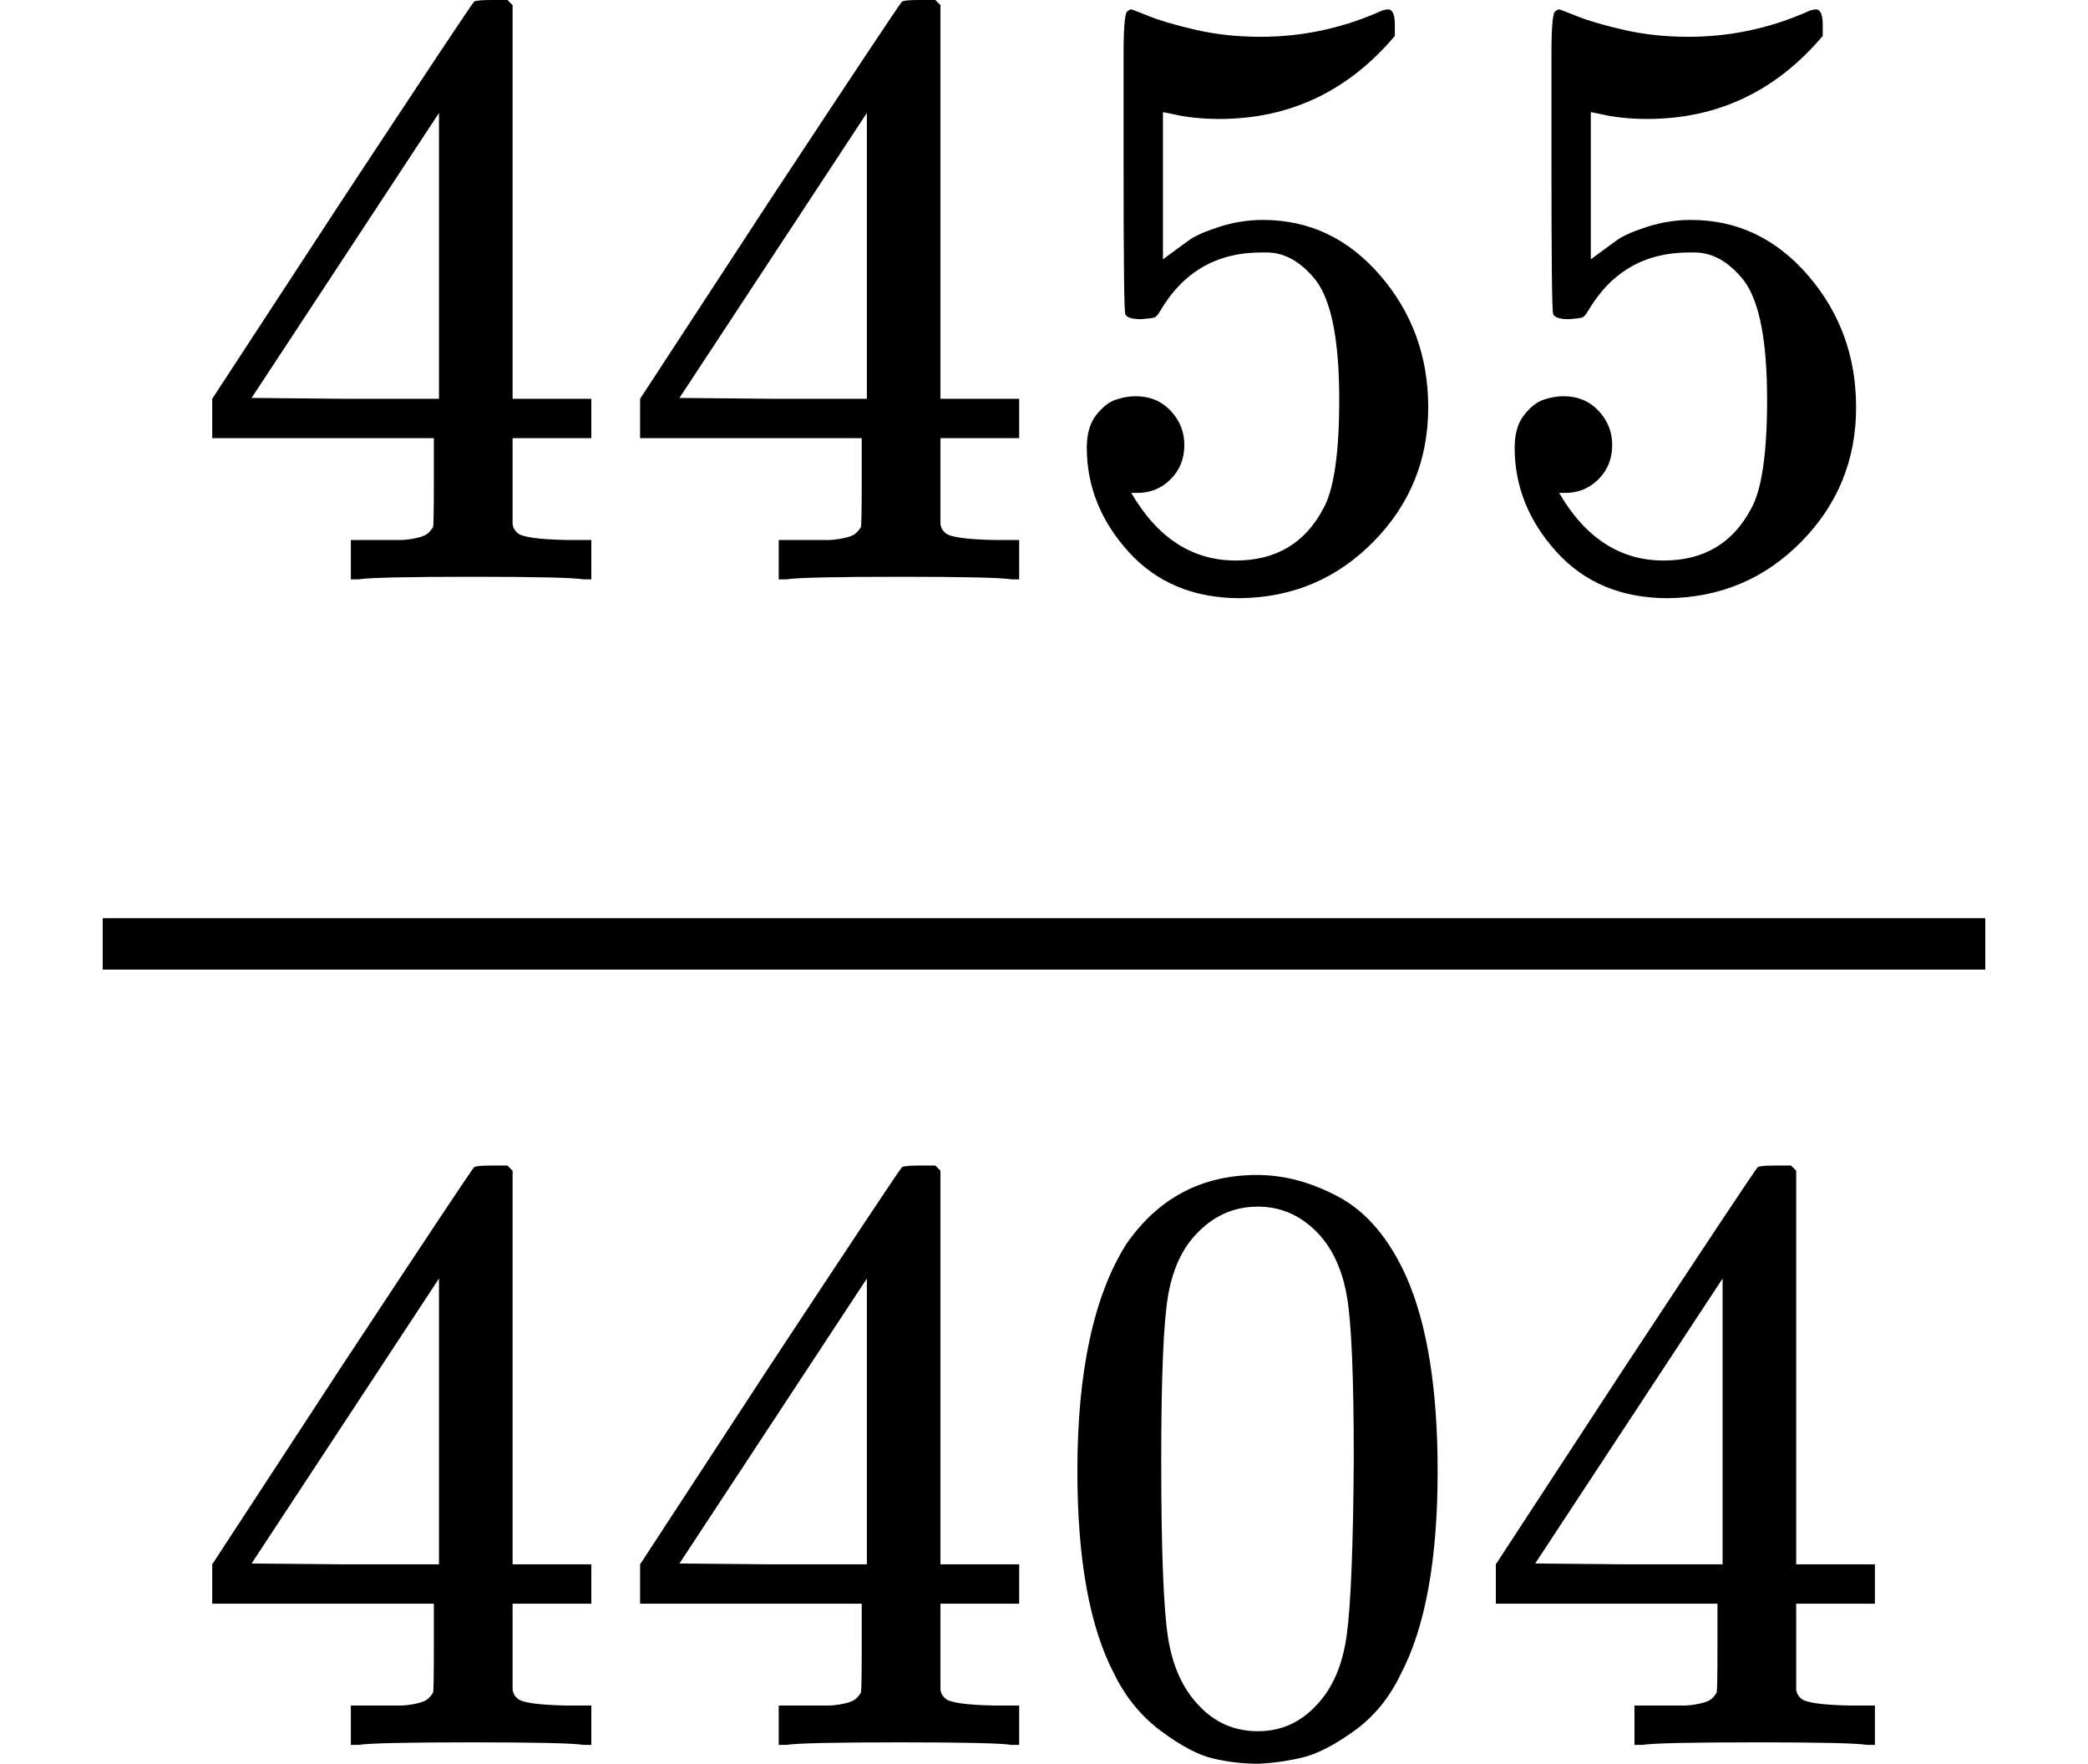 <svg version="1.1" style="vertical-align: -1.602ex;" xmlns="http://www.w3.org/2000/svg" width="2440px" height="2061px"   viewBox="0 -1353 2440 2061" xmlns:xlink="http://www.w3.org/1999/xlink"><defs><path id="MJX-1598-TEX-N-34" d="M462 0Q444 3 333 3Q217 3 199 0H190V46H221Q241 46 248 46T265 48T279 53T286 61Q287 63 287 115V165H28V211L179 442Q332 674 334 675Q336 677 355 677H373L379 671V211H471V165H379V114Q379 73 379 66T385 54Q393 47 442 46H471V0H462ZM293 211V545L74 212L183 211H293Z"></path><path id="MJX-1598-TEX-N-35" d="M164 157Q164 133 148 117T109 101H102Q148 22 224 22Q294 22 326 82Q345 115 345 210Q345 313 318 349Q292 382 260 382H254Q176 382 136 314Q132 307 129 306T114 304Q97 304 95 310Q93 314 93 485V614Q93 664 98 664Q100 666 102 666Q103 666 123 658T178 642T253 634Q324 634 389 662Q397 666 402 666Q410 666 410 648V635Q328 538 205 538Q174 538 149 544L139 546V374Q158 388 169 396T205 412T256 420Q337 420 393 355T449 201Q449 109 385 44T229 -22Q148 -22 99 32T50 154Q50 178 61 192T84 210T107 214Q132 214 148 197T164 157Z"></path><path id="MJX-1598-TEX-N-30" d="M96 585Q152 666 249 666Q297 666 345 640T423 548Q460 465 460 320Q460 165 417 83Q397 41 362 16T301 -15T250 -22Q224 -22 198 -16T137 16T82 83Q39 165 39 320Q39 494 96 585ZM321 597Q291 629 250 629Q208 629 178 597Q153 571 145 525T137 333Q137 175 145 125T181 46Q209 16 250 16Q290 16 318 46Q347 76 354 130T362 333Q362 478 354 524T321 597Z"></path></defs><g stroke="currentColor" fill="currentColor" stroke-width="0" transform="scale(1,-1)"><g ><g ><g ><g  transform="translate(220,676)"><use  xlink:href="#MJX-1598-TEX-N-34"></use><use  xlink:href="#MJX-1598-TEX-N-34" transform="translate(500,0)"></use><use  xlink:href="#MJX-1598-TEX-N-35" transform="translate(1000,0)"></use><use  xlink:href="#MJX-1598-TEX-N-35" transform="translate(1500,0)"></use></g><g  transform="translate(220,-686)"><use  xlink:href="#MJX-1598-TEX-N-34"></use><use  xlink:href="#MJX-1598-TEX-N-34" transform="translate(500,0)"></use><use  xlink:href="#MJX-1598-TEX-N-30" transform="translate(1000,0)"></use><use  xlink:href="#MJX-1598-TEX-N-34" transform="translate(1500,0)"></use></g><rect width="2200" height="60" x="120" y="220"></rect></g></g></g></g></svg>